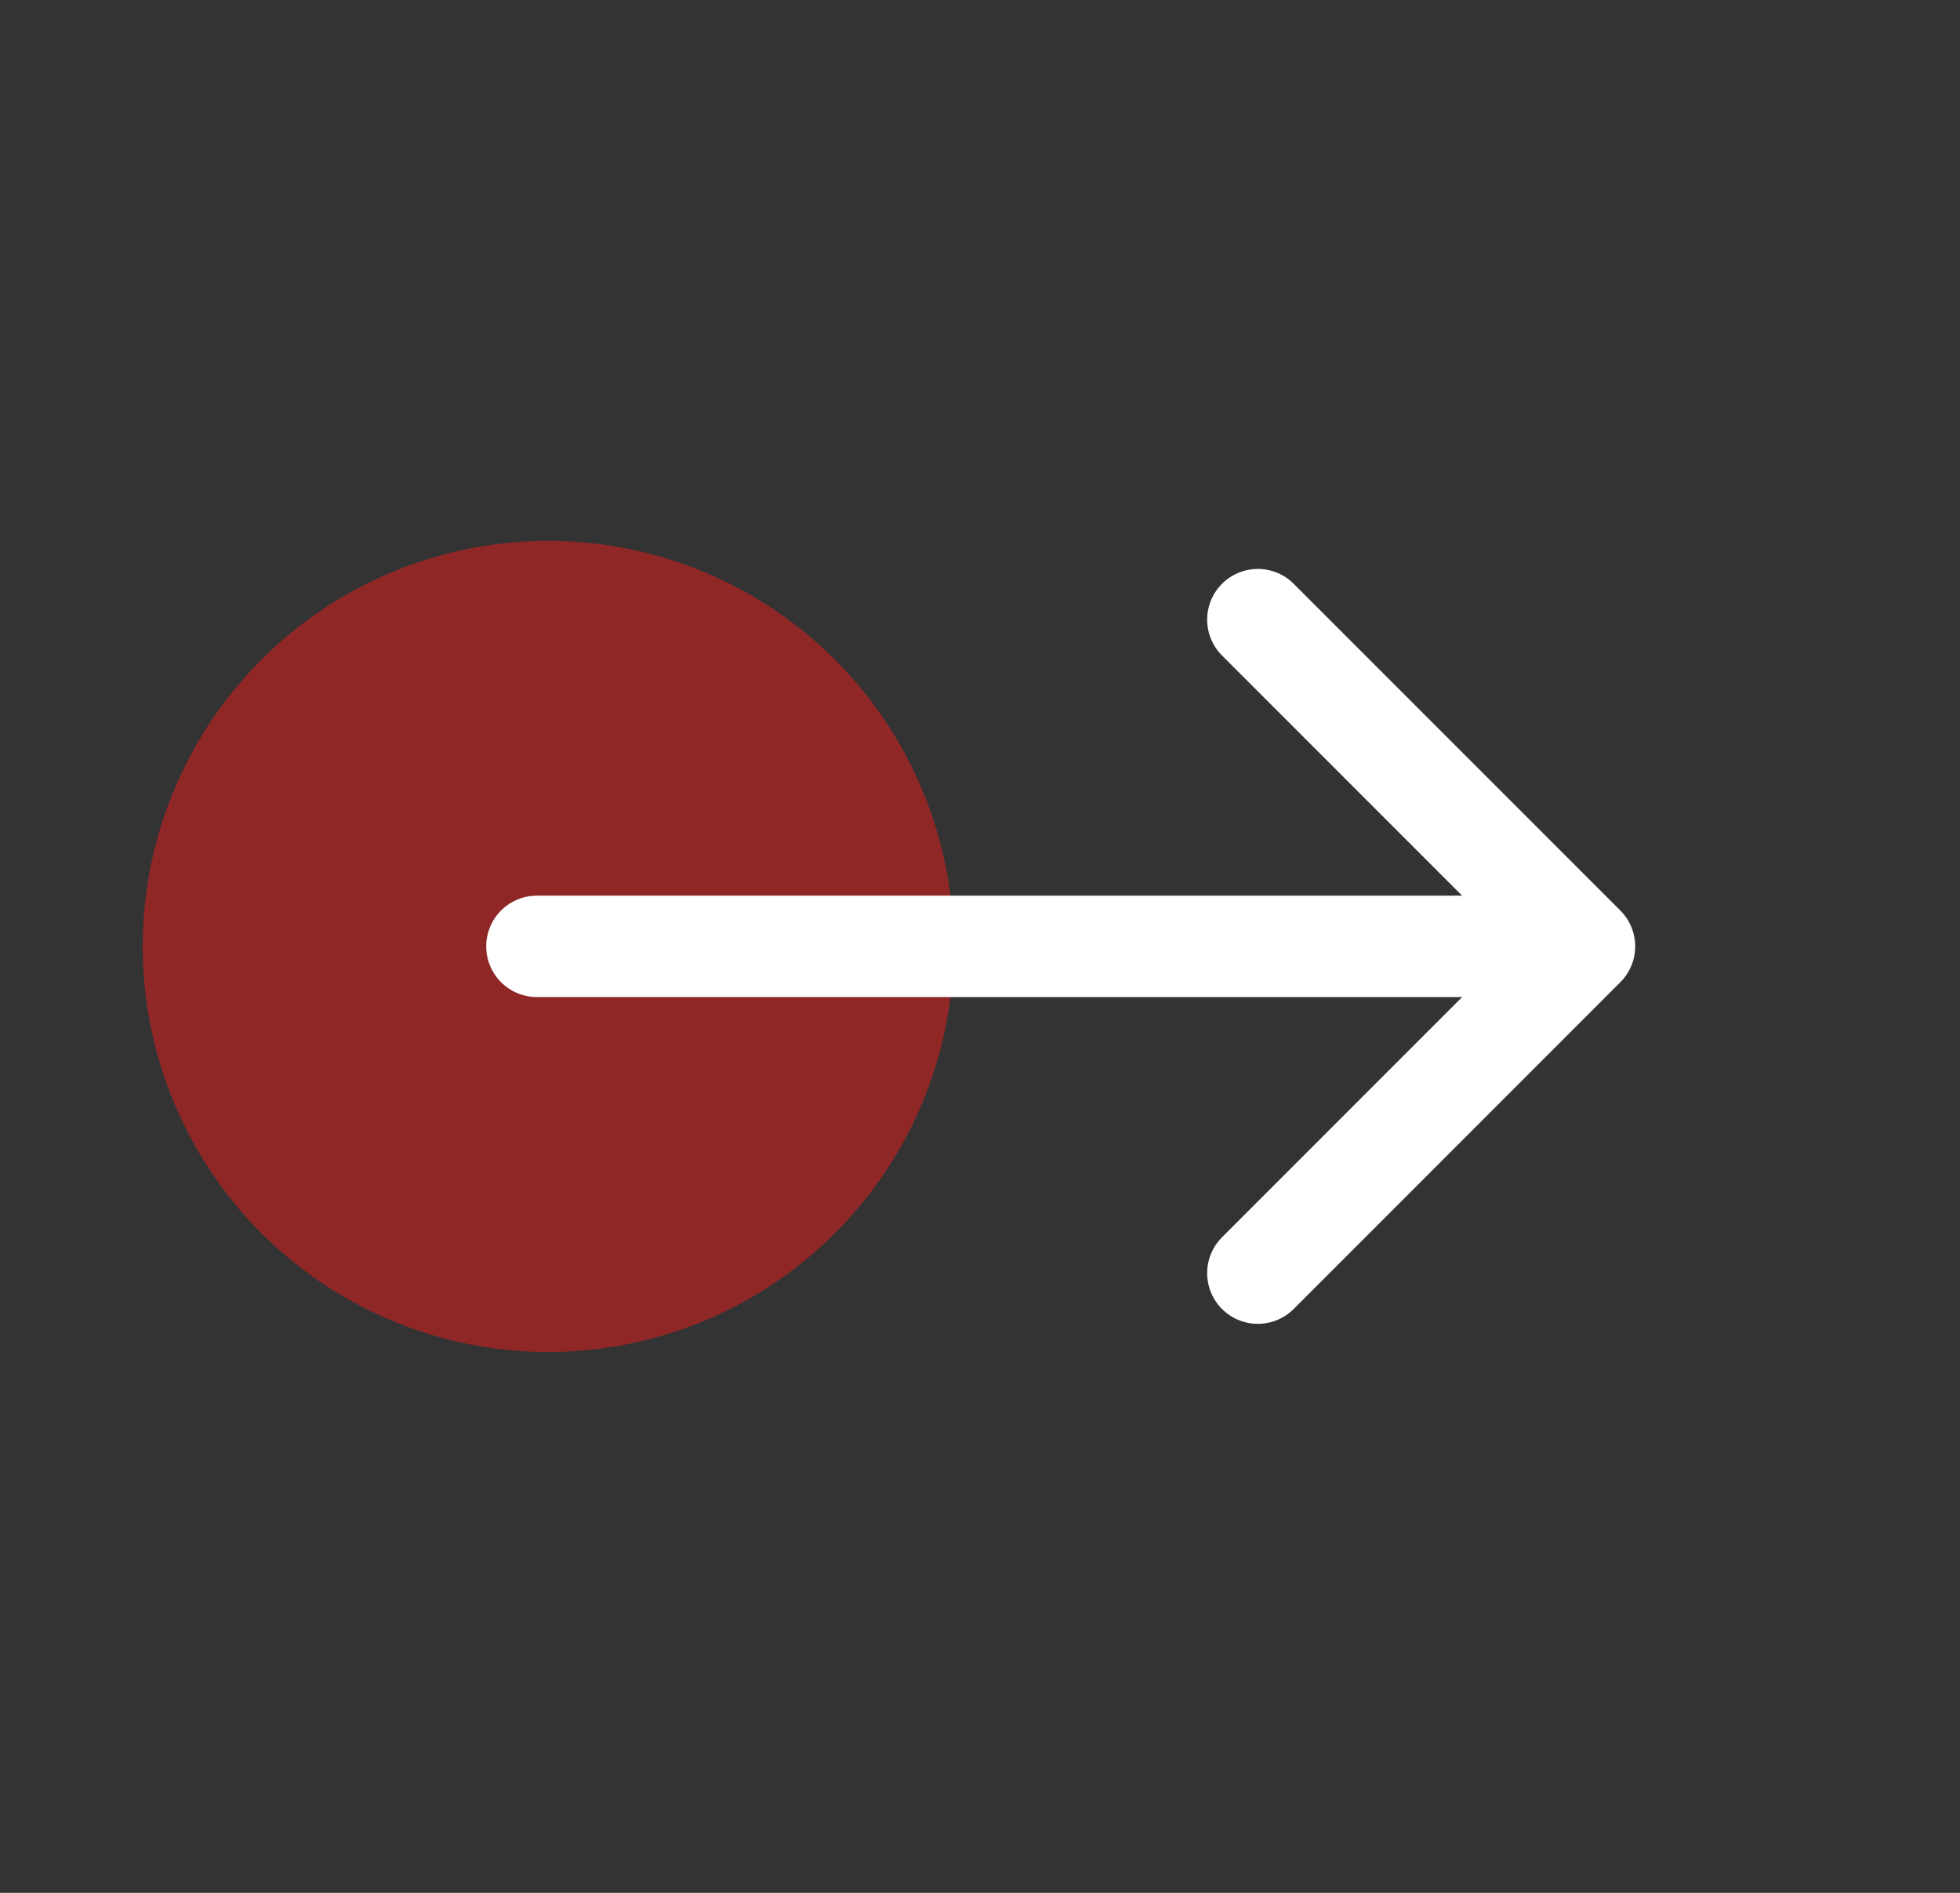 <svg width="29" height="28" viewBox="0 0 29 28" fill="none" xmlns="http://www.w3.org/2000/svg">
<rect x="0" y="0" width="29" height="28" fill="#333333" stroke="none"/>
<circle opacity="0.5" cx="8.111" cy="14" r="6" fill="#ED1C1C"/>
<path d="M7.944 13.999H23.444M23.444 13.999L18.611 9.166M23.444 13.999L18.611 18.833" stroke="white" stroke-width="1.5" stroke-linecap="round" stroke-linejoin="round"/>
</svg>
